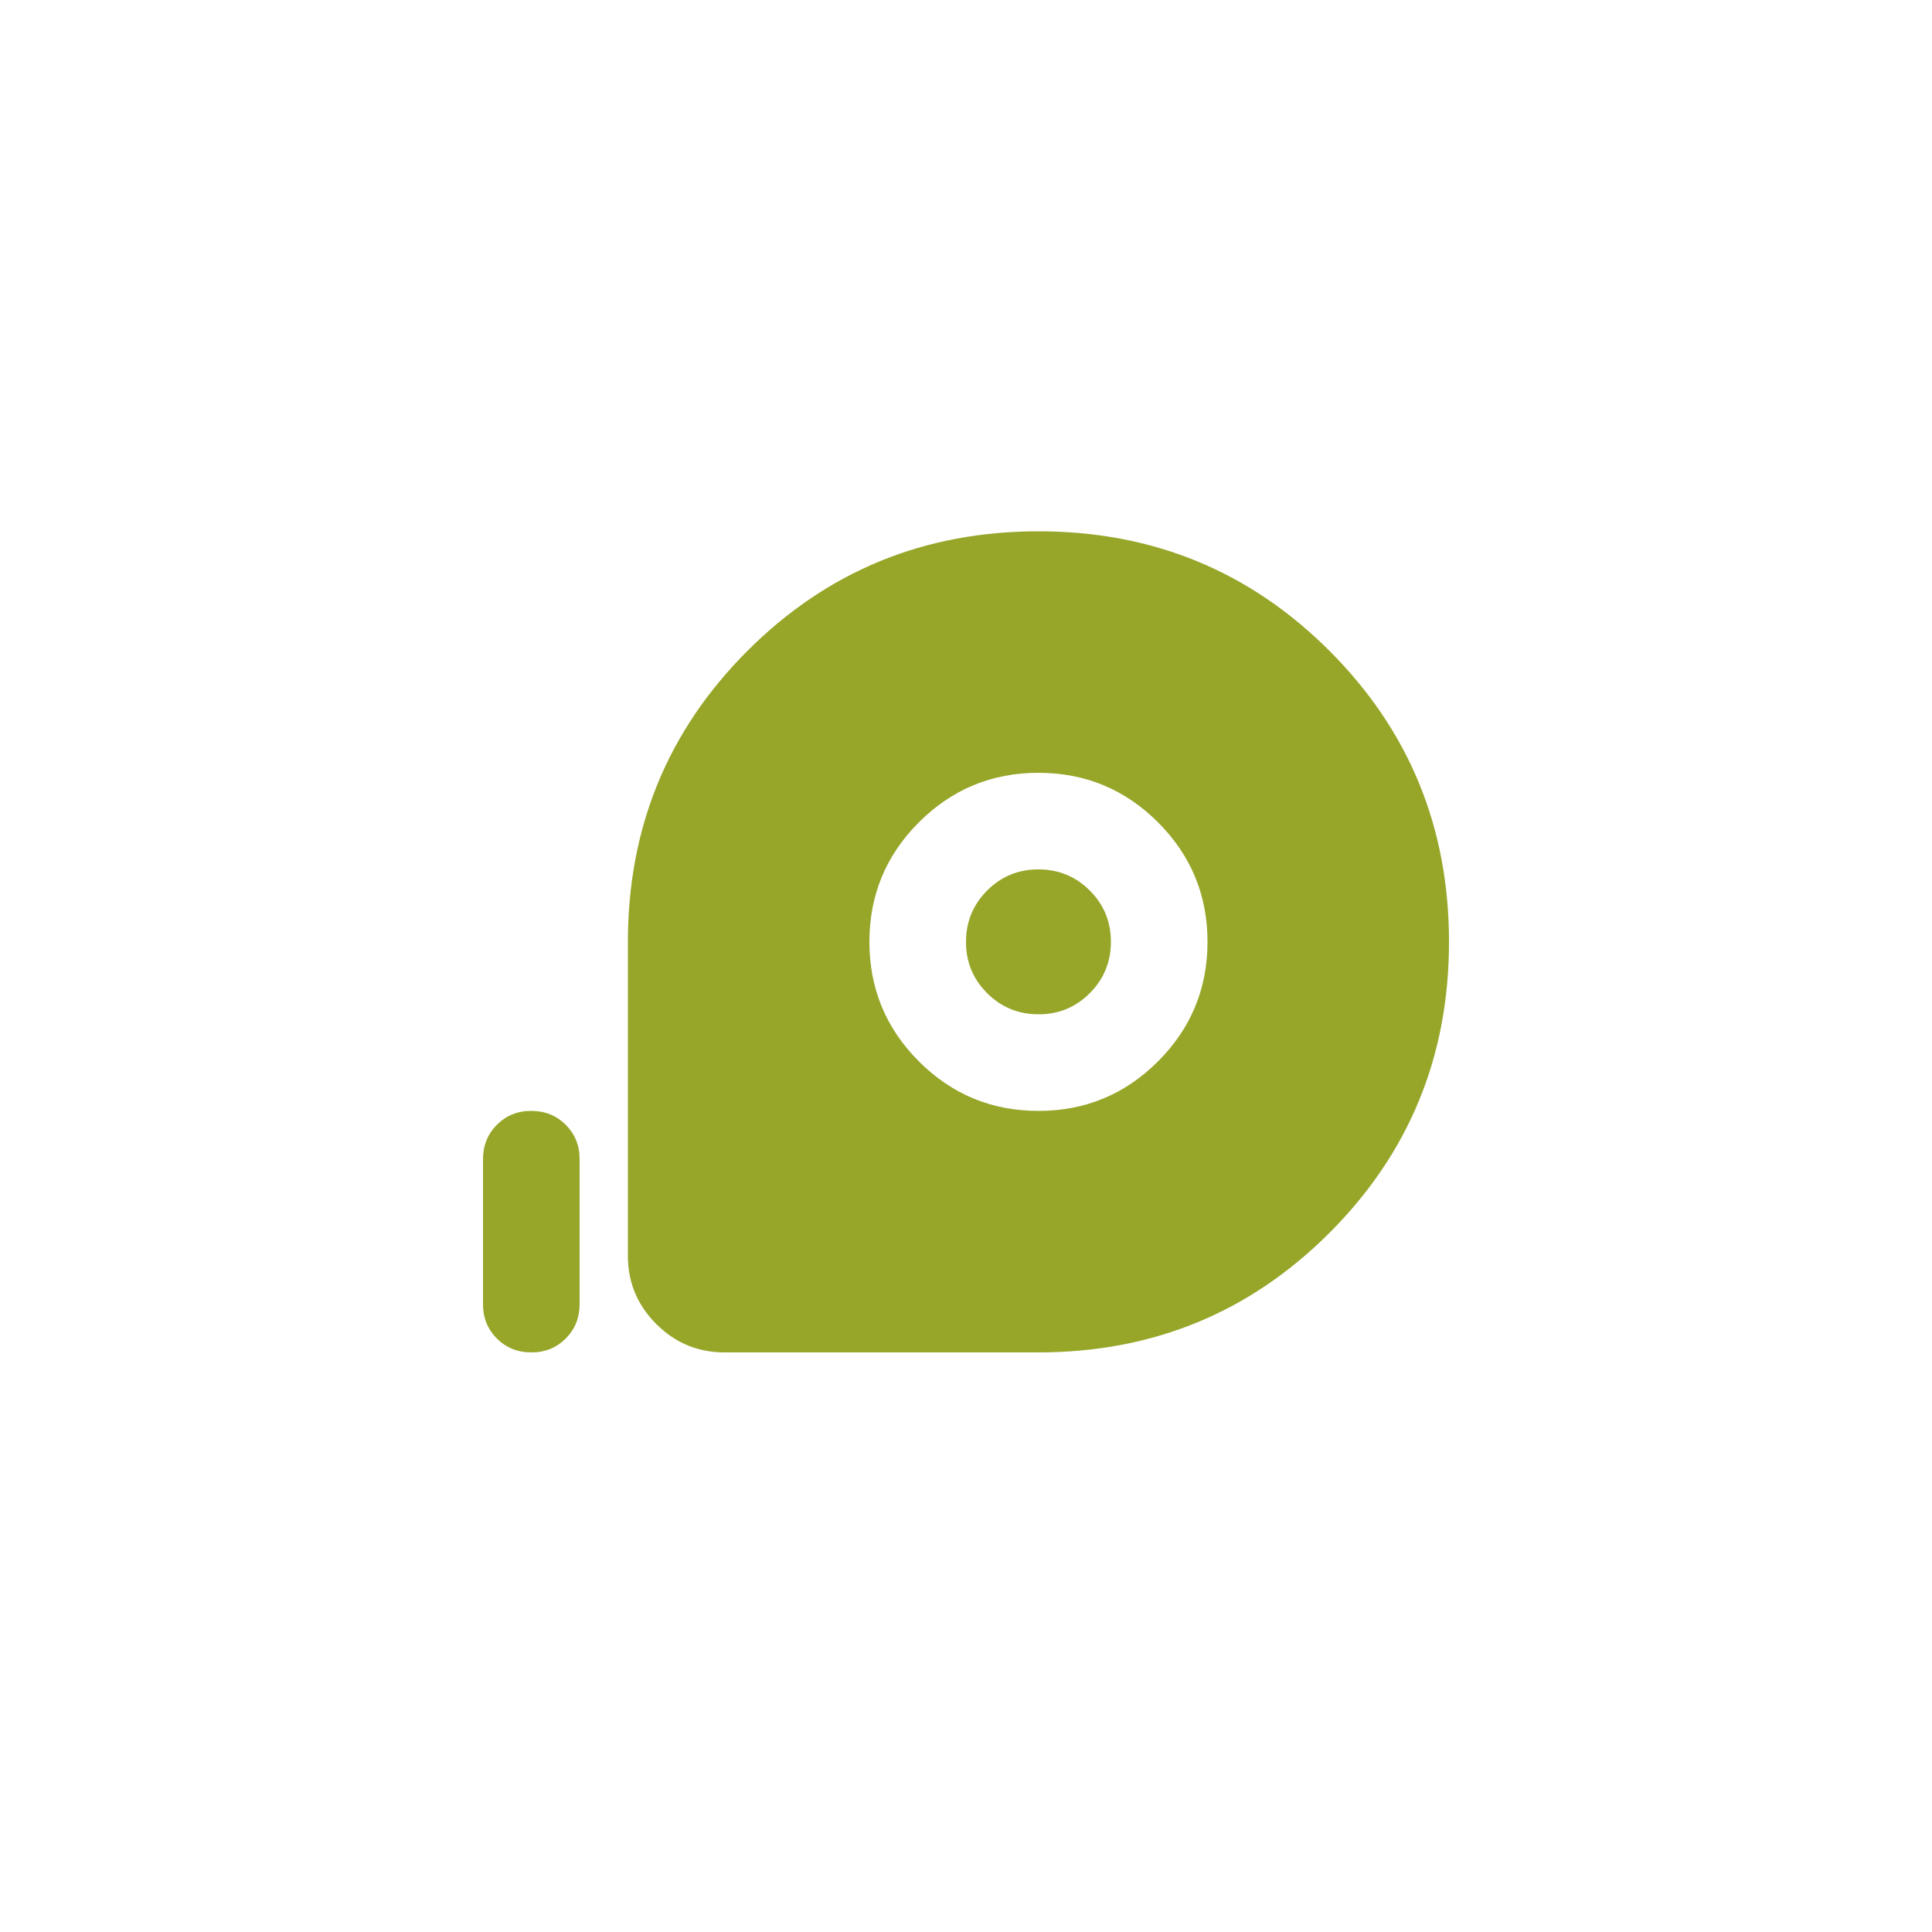 <?xml version="1.0" encoding="UTF-8"?> <svg xmlns="http://www.w3.org/2000/svg" width="40" height="40" viewBox="0 0 40 40" fill="none"><rect width="40" height="40" fill="white"></rect><g clip-path="url(#clip0_328_364)"><path d="M21.5 28H15C14.45 28 13.979 27.804 13.587 27.412C13.195 27.02 12.999 26.549 13 26V19.5C13 17.133 13.825 15.125 15.475 13.475C17.125 11.825 19.133 11 21.5 11C23.867 11 25.875 11.825 27.525 13.475C29.175 15.125 30 17.133 30 19.5C30 21.867 29.175 23.875 27.525 25.525C25.875 27.175 23.867 28 21.5 28ZM21.5 23C22.467 23 23.292 22.658 23.975 21.975C24.658 21.292 25 20.467 25 19.5C25 18.533 24.658 17.708 23.975 17.025C23.292 16.342 22.467 16 21.5 16C20.533 16 19.708 16.342 19.025 17.025C18.342 17.708 18 18.533 18 19.5C18 20.467 18.342 21.292 19.025 21.975C19.708 22.658 20.533 23 21.5 23ZM21.5 21C21.083 21 20.729 20.854 20.437 20.562C20.145 20.27 19.999 19.916 20 19.5C20 19.083 20.146 18.729 20.438 18.437C20.73 18.145 21.084 17.999 21.5 18C21.917 18 22.271 18.146 22.563 18.438C22.855 18.73 23.001 19.084 23 19.5C23 19.917 22.854 20.271 22.562 20.563C22.27 20.855 21.916 21.001 21.5 21ZM11 28C10.717 28 10.479 27.904 10.287 27.712C10.095 27.52 9.999 27.283 10 27V24C10 23.717 10.096 23.479 10.288 23.287C10.48 23.095 10.717 22.999 11 23C11.283 23 11.521 23.096 11.713 23.288C11.905 23.48 12.001 23.717 12 24V27C12 27.283 11.904 27.521 11.712 27.713C11.52 27.905 11.283 28.001 11 28Z" fill="#97A629"></path></g><defs><clipPath id="clip0_328_364"><rect width="24" height="24" fill="white" transform="translate(8 8)"></rect></clipPath></defs></svg> 